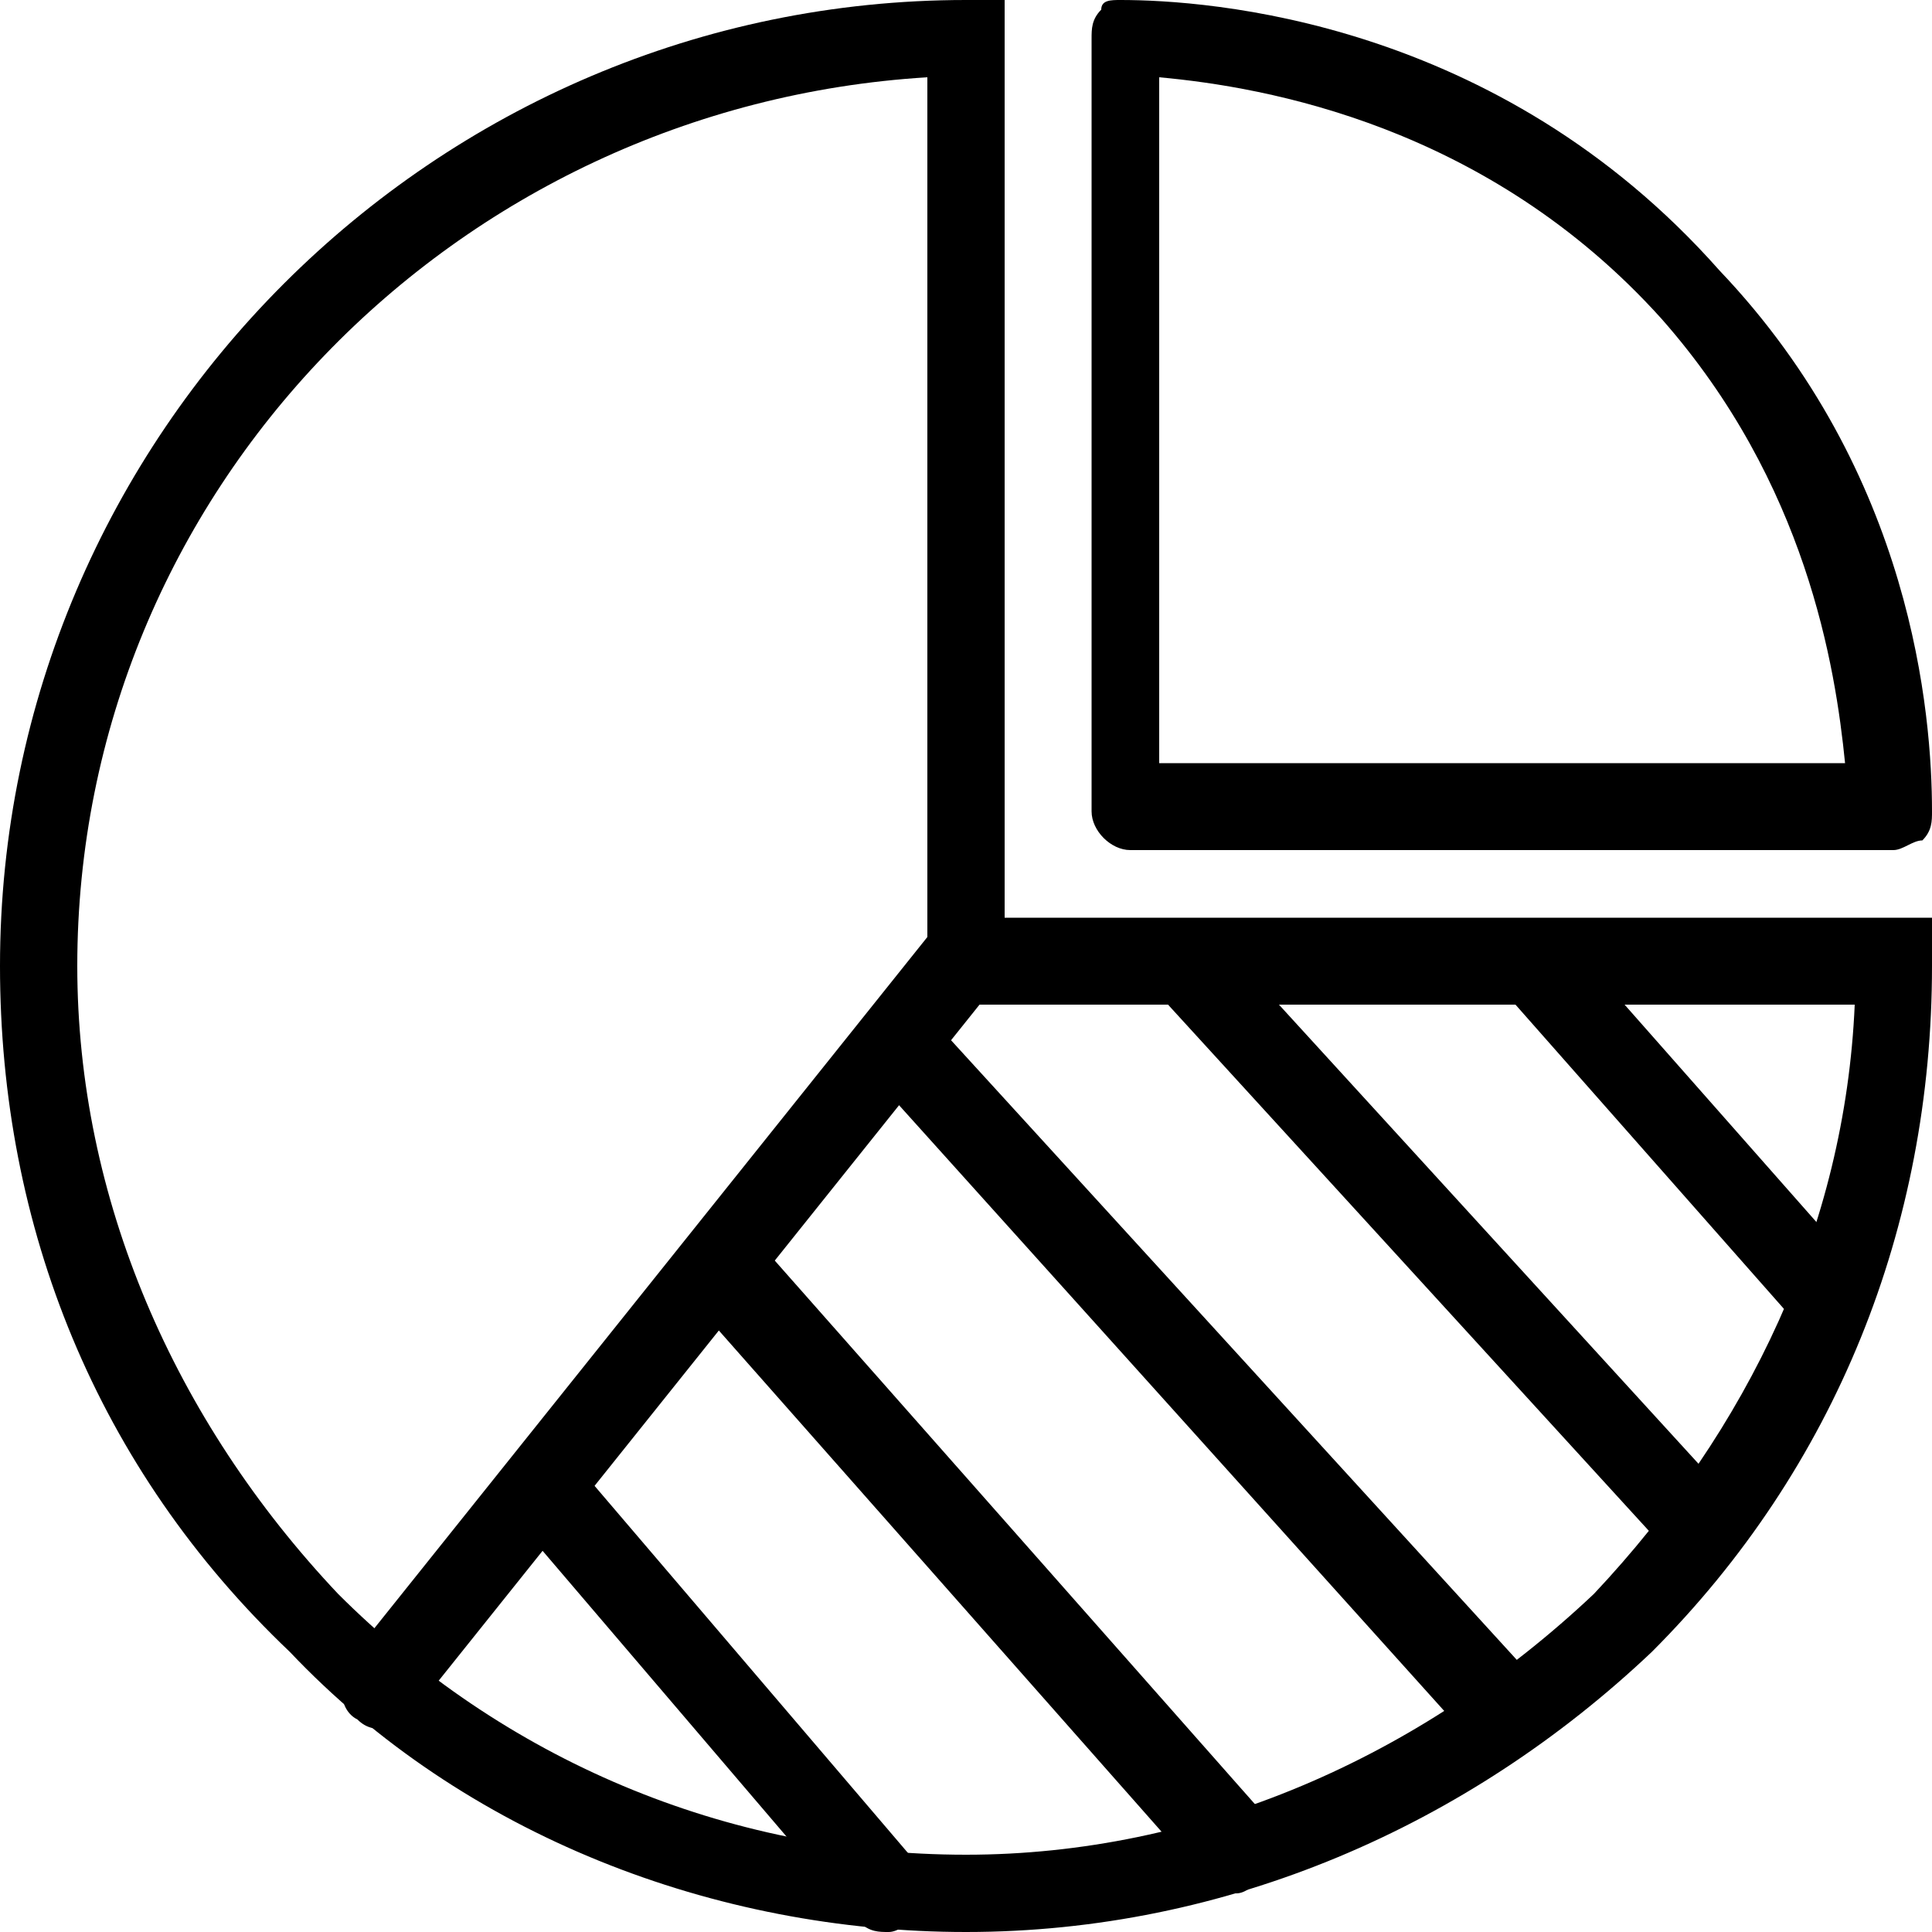<?xml version="1.0" encoding="utf-8"?>
<!-- Generator: Adobe Illustrator 27.0.0, SVG Export Plug-In . SVG Version: 6.00 Build 0)  -->
<svg version="1.1" id="Layer_1" xmlns="http://www.w3.org/2000/svg" xmlns:xlink="http://www.w3.org/1999/xlink" x="0px" y="0px"
	 viewBox="0 0 20 20" style="enable-background:new 0 0 20 20;" xml:space="preserve">
<path d="M10,20c-2.6,0-5.2-1-7-2.9C1,15.2,0,12.7,0,10C0,4.5,4.5,0,10,0h0.4v9.5H20V10c0,2.7-1,5.2-2.9,7.1C15.2,18.9,12.7,20,10,20
	L10,20z M9.6,0.8C4.7,1.1,0.8,5.1,0.8,10c0,2.4,1,4.7,2.7,6.5c1.7,1.7,4,2.7,6.5,2.7c2.4,0,4.7-1,6.5-2.7c1.6-1.7,2.6-3.8,2.7-6.1
	H9.6V0.8z"/>
<path d="M19.6,8.8l-7.9,0c-0.2,0-0.4-0.2-0.4-0.4V0.4c0-0.1,0-0.2,0.1-0.3C11.4,0,11.5,0,11.6,0c0.9,0,3.9,0.2,6.2,2.8
	C19.8,4.9,20,7.4,20,8.4c0,0.1,0,0.2-0.1,0.3C19.8,8.7,19.7,8.8,19.6,8.8z M12,7.9l7.1,0c-0.1-1-0.4-2.9-1.9-4.6
	c-1.8-2-4.1-2.4-5.2-2.5L12,7.9L12,7.9z"/>
<path d="M4,17.9c-0.1,0-0.2,0-0.3-0.1c-0.2-0.1-0.2-0.4-0.1-0.6l6-7.5c0.1-0.2,0.4-0.2,0.6-0.1c0.2,0.1,0.2,0.4,0.1,0.6l-6,7.5
	C4.3,17.8,4.2,17.9,4,17.9L4,17.9z"/>
<path d="M18.9,13.8c-0.1,0-0.2,0-0.3-0.1l-3-3.4c-0.2-0.2-0.1-0.4,0-0.6c0.2-0.2,0.4-0.1,0.6,0l3,3.4c0.2,0.2,0.1,0.4,0,0.6
	C19.1,13.8,19,13.8,18.9,13.8z"/>
<path d="M17.6,16.2c-0.1,0-0.2,0-0.3-0.1L12,10.3c-0.2-0.2-0.1-0.4,0-0.6s0.4-0.1,0.6,0l5.3,5.8c0.2,0.2,0.1,0.4,0,0.6
	C17.8,16.2,17.7,16.2,17.6,16.2z"/>
<path d="M15.6,18.2c-0.1,0-0.2,0-0.3-0.1L9,11.1c-0.2-0.2-0.1-0.4,0-0.6c0.2-0.2,0.4-0.1,0.6,0l6.3,6.9c0.2,0.2,0.1,0.4,0,0.6
	C15.8,18.1,15.7,18.2,15.6,18.2L15.6,18.2z"/>
<path d="M12.8,19.6c-0.1,0-0.2,0-0.3-0.1l-5.3-6C7,13.2,7,13,7.2,12.8c0.2-0.2,0.4-0.1,0.6,0l5.3,6c0.2,0.2,0.1,0.4,0,0.6
	C13,19.5,12.9,19.6,12.8,19.6L12.8,19.6z"/>
<path d="M9.2,20c-0.1,0-0.2,0-0.3-0.1l-3.5-4.1c-0.1-0.2-0.1-0.4,0-0.6C5.6,15,5.8,15,6,15.2l3.5,4.1c0.1,0.2,0.1,0.4,0,0.6
	C9.4,19.9,9.3,20,9.2,20z"/>
</svg>
